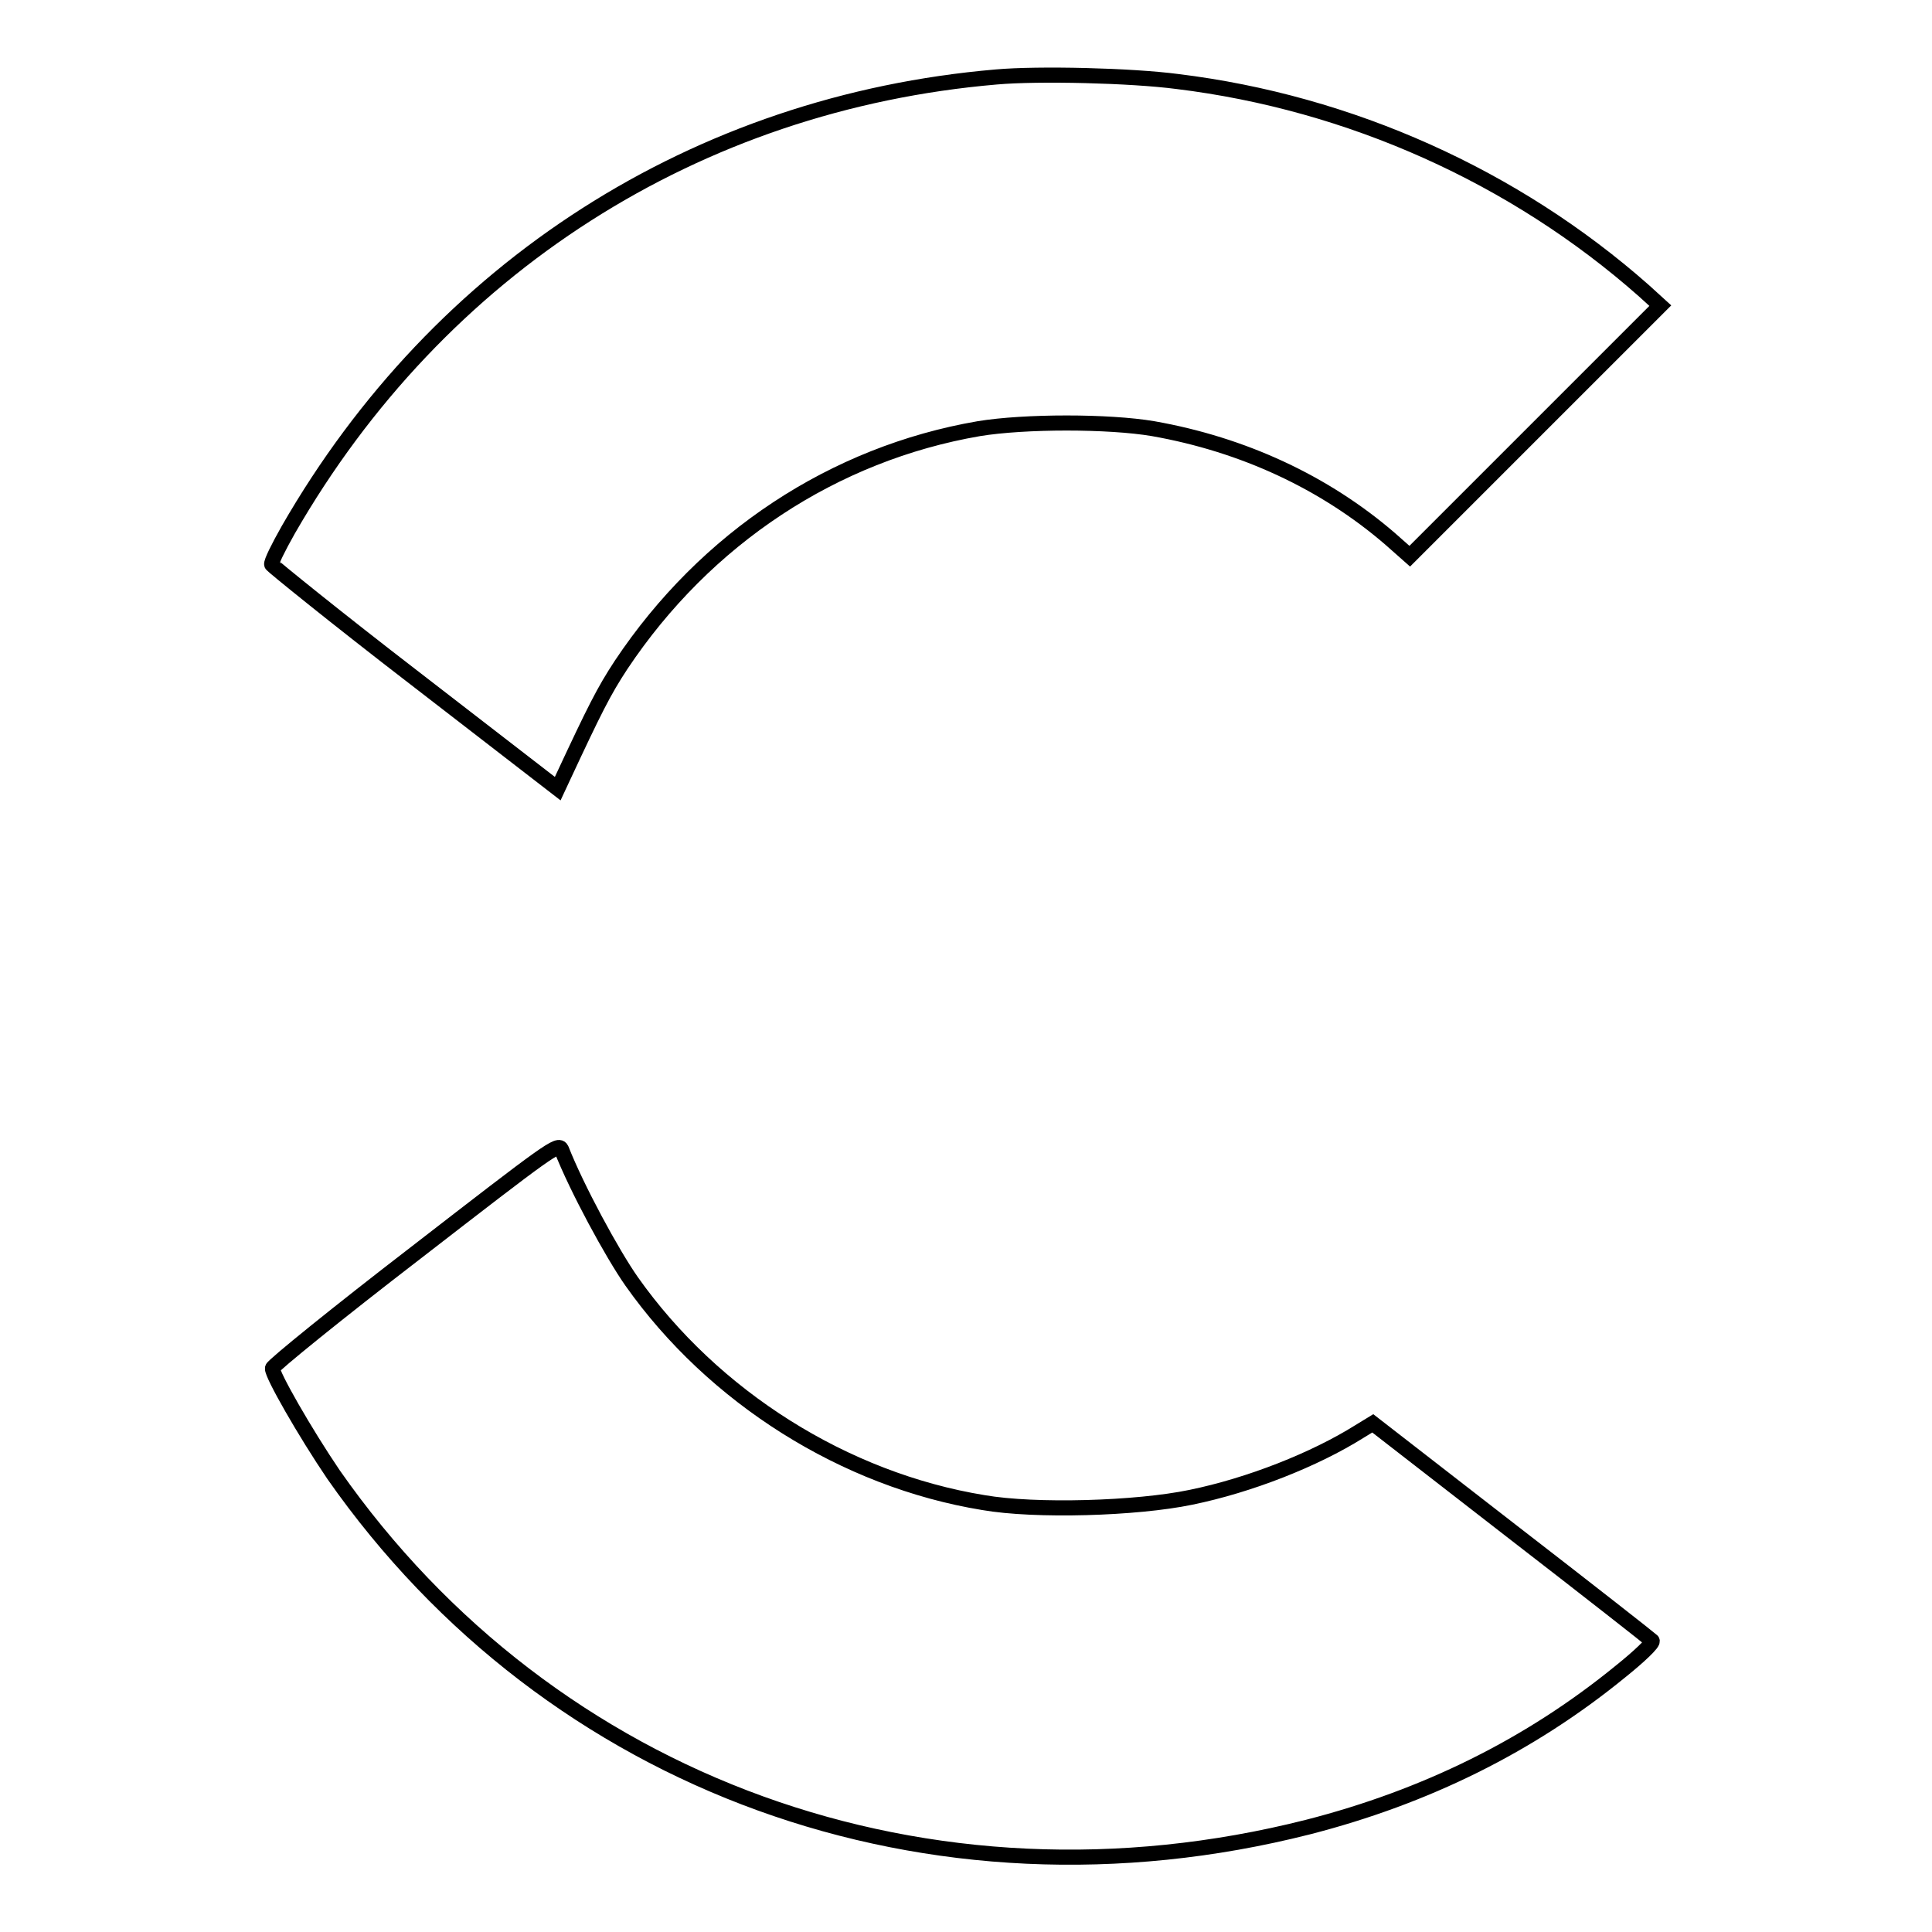 <?xml version="1.0" encoding="utf-8"?>
<!-- Svg Vector Icons : http://www.onlinewebfonts.com/icon -->
<!DOCTYPE svg PUBLIC "-//W3C//DTD SVG 1.1//EN" "http://www.w3.org/Graphics/SVG/1.1/DTD/svg11.dtd">
<svg version="1.1" xmlns="http://www.w3.org/2000/svg" xmlns:xlink="http://www.w3.org/1999/xlink" x="0px" y="0px" viewBox="0 0 256 256" enable-background="new 0 0 256 256" xml:space="preserve">
<g><g><g><path stroke-width="2" fill-opacity="0" stroke="#000000"  d="M132,10.2c-39.7,3.4-73.8,25.2-93.8,60c-1.3,2.3-2.3,4.3-2.2,4.6c0.1,0.2,8.6,7.1,19,15.1l18.9,14.6l0.7-1.5c4.2-9,5.4-11.4,7.7-14.9c11.2-16.8,28.2-28,47.4-31.3c6.1-1,17.2-1,23.1,0c11.9,2.1,22.7,7.1,31.4,14.6l2.6,2.3L203.5,57L220,40.5l-2.2-2c-17.1-15.1-38.9-24.9-61.8-27.7C149.9,10,137.6,9.7,132,10.2z"/><path stroke-width="2" fill-opacity="0" stroke="#000000"  d="M55.1,166c-10.4,8-18.9,14.9-19,15.3c-0.1,0.8,4.3,8.5,8.1,14.1c28.8,41.2,79,59.4,129.1,46.7c15.6-4,29.4-10.8,41.4-20.6c2.5-2,4.5-3.9,4.2-4.1c-0.2-0.2-8.6-6.8-18.7-14.6l-18.3-14.2l-1.8,1.1c-5.9,3.7-14.5,7.1-22.3,8.7c-7.2,1.5-20.6,1.9-27.5,0.7c-18.4-3-35.8-14-46.6-29.3c-2.6-3.7-7.3-12.4-9.3-17.5C74,151.4,72.8,152.3,55.1,166z"/></g></g></g>
</svg>